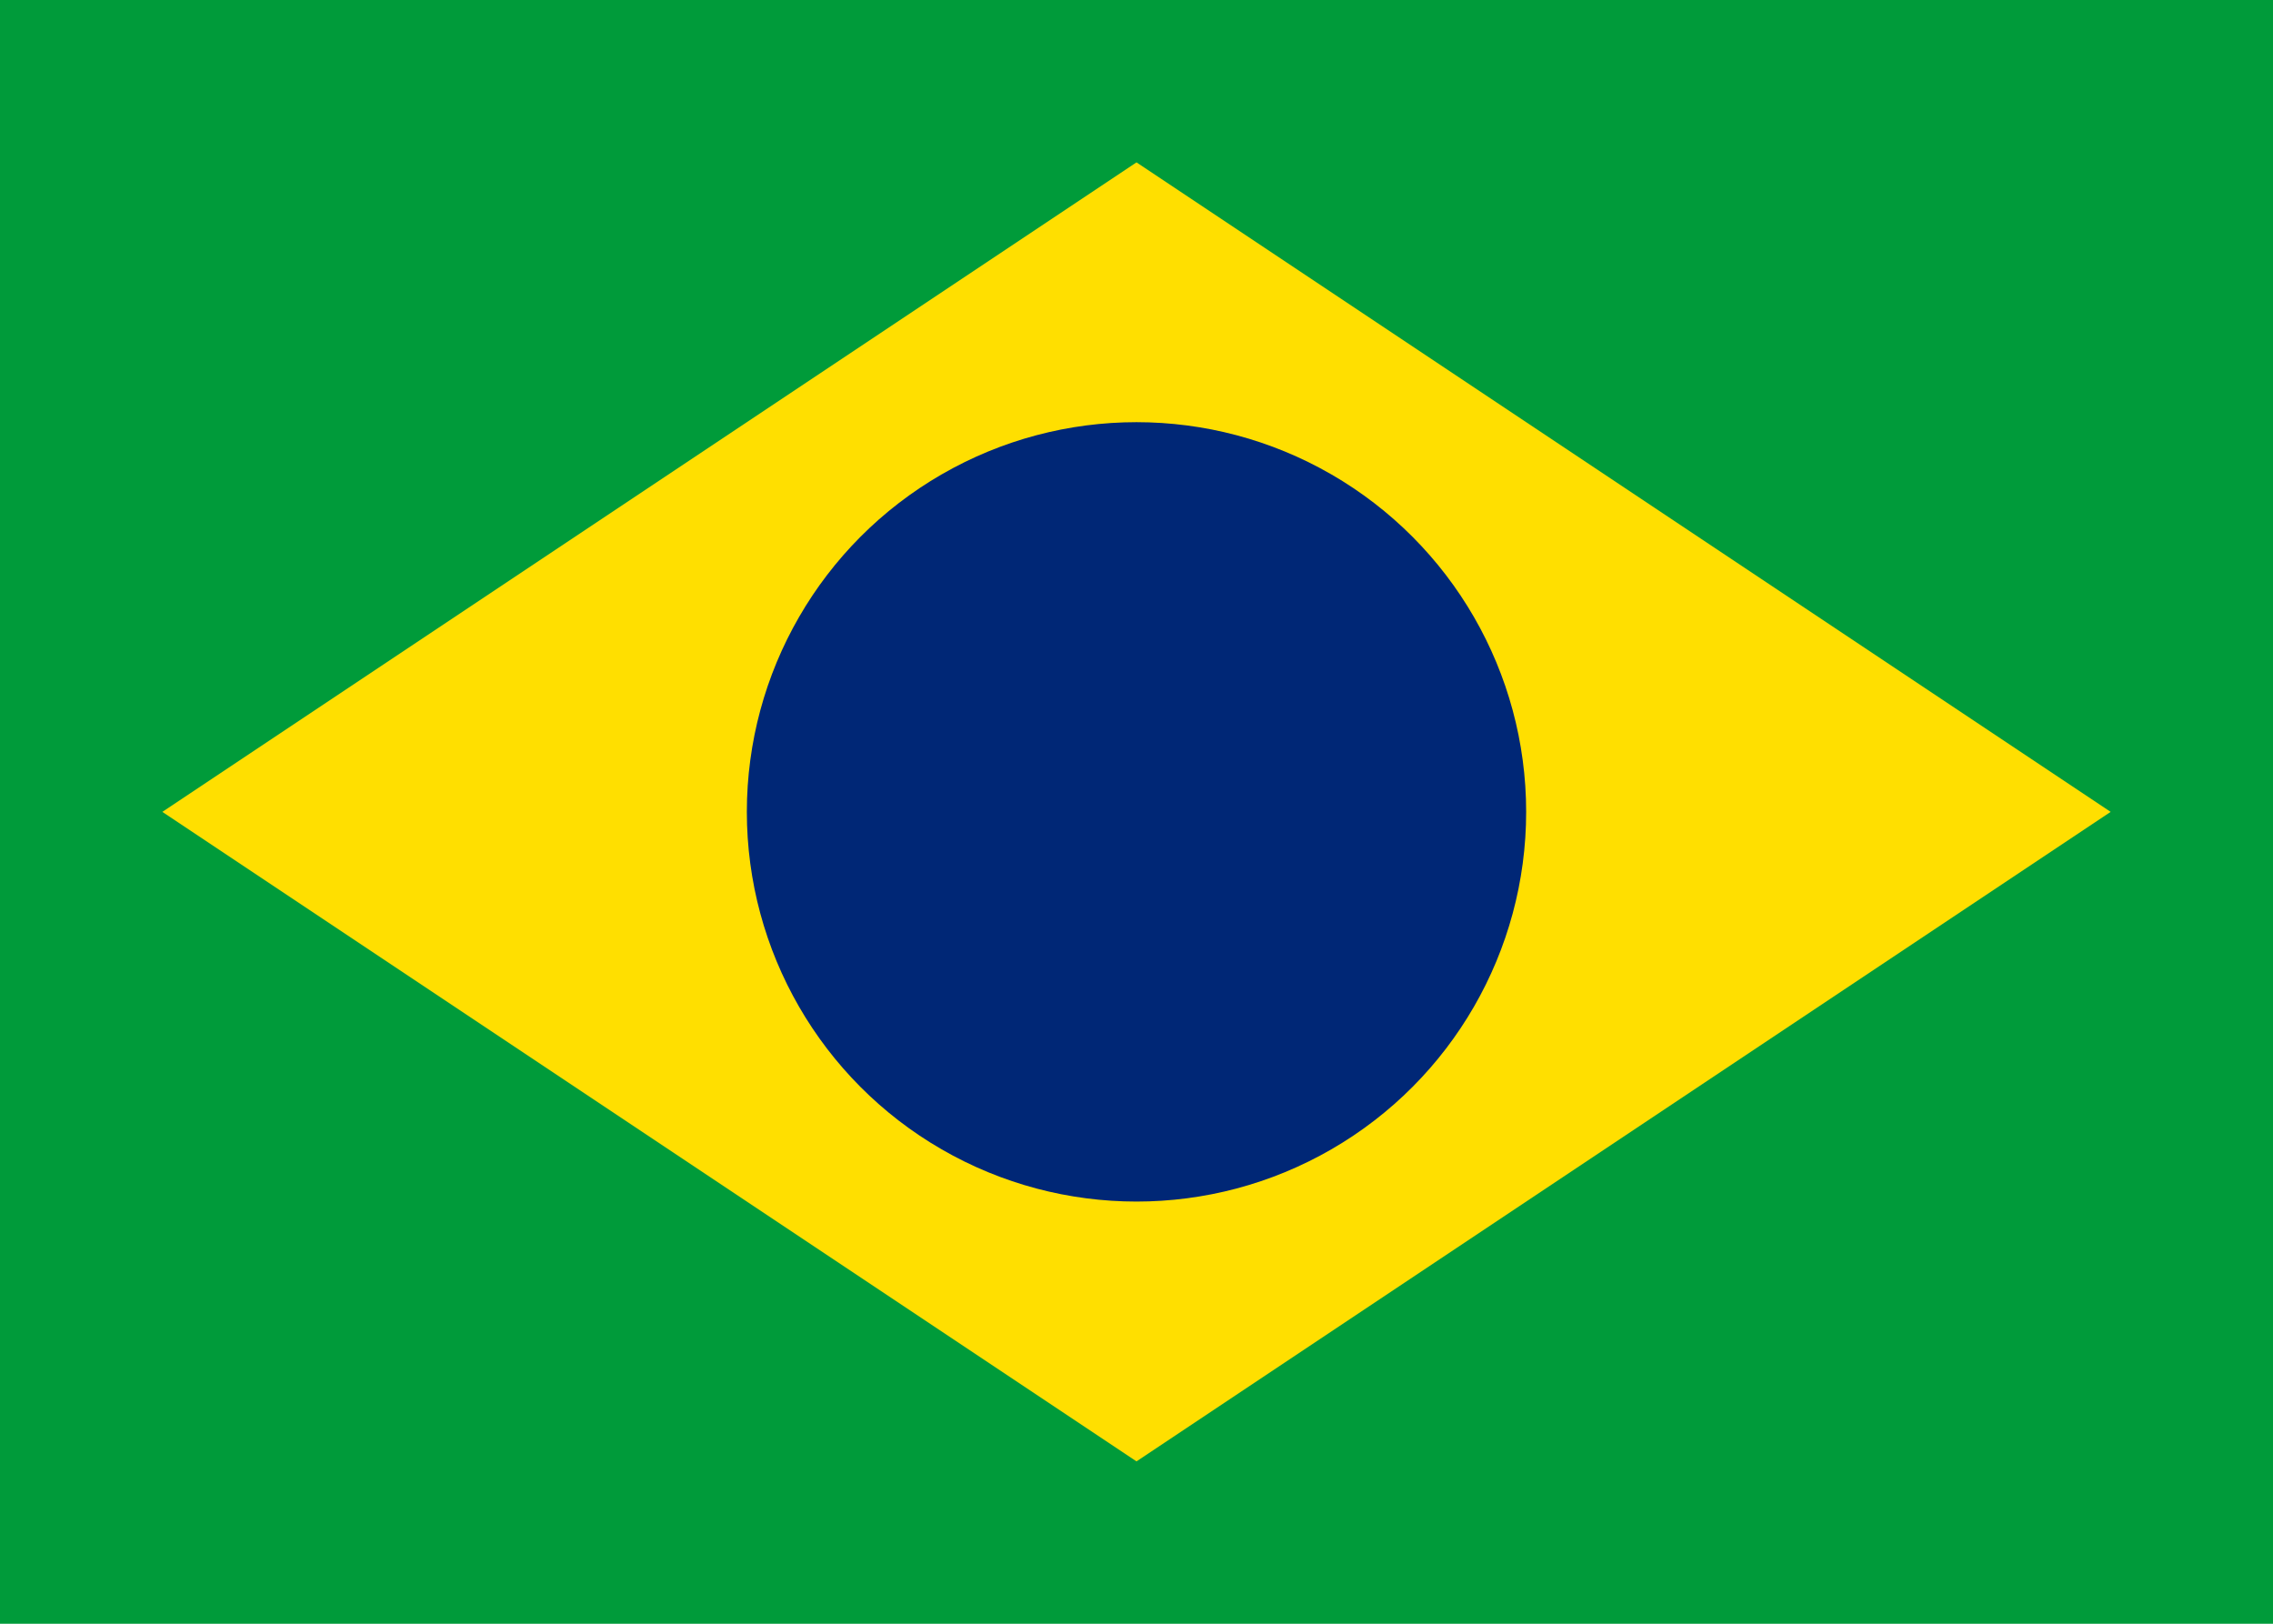 <svg xmlns="http://www.w3.org/2000/svg" viewBox="0 0 7 5">
  <rect width="7" height="5" fill="#009b3a"/>
  <polygon points="3.5,0.5 6.5,2.5 3.5,4.5 0.5,2.5" fill="#ffdf00"/>
  <circle cx="3.5" cy="2.5" r="1.2" fill="#002776"/>
</svg>
